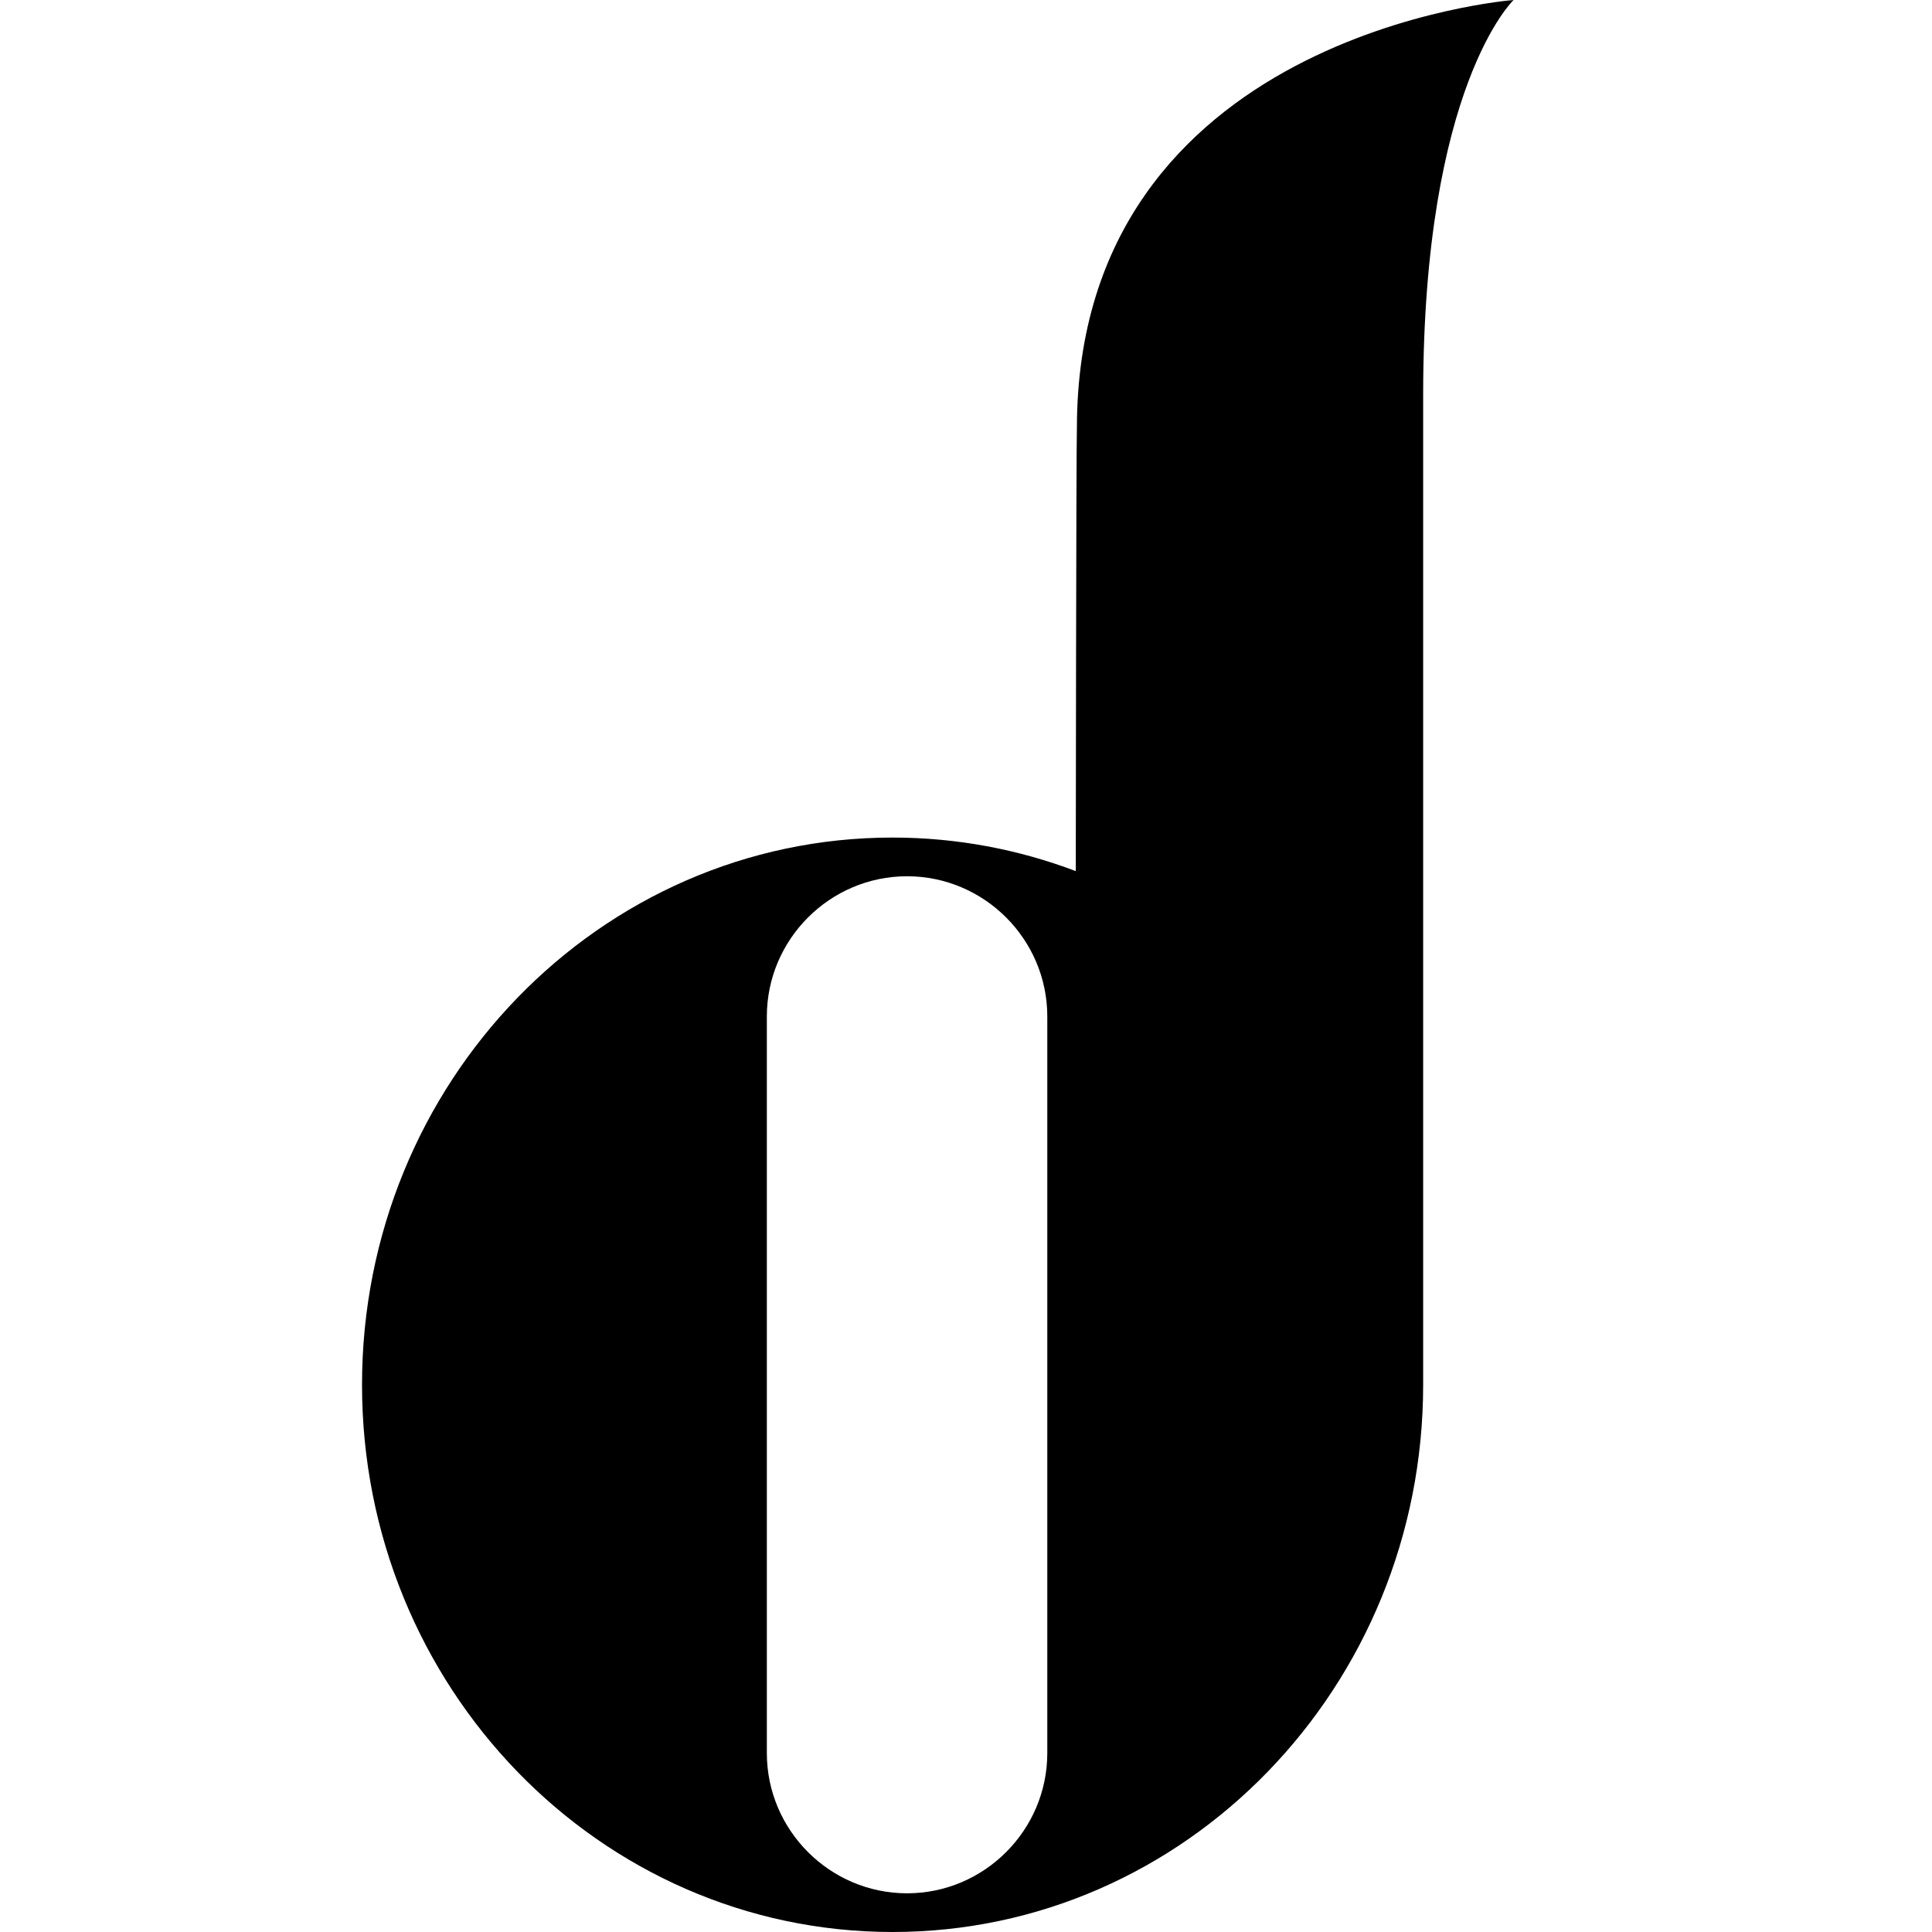 <svg xmlns="http://www.w3.org/2000/svg" version="1.1" xmlns:xlink="http://www.w3.org/1999/xlink" xmlns:svgjs="http://svgjs.dev/svgjs" width="240.15" height="240.15"><svg viewBox="-45 0 240.15 240.15" xmlns="http://www.w3.org/2000/svg" xmlns:xlink="http://www.w3.org/1999/xlink">
<path d="m88.86 53.24c-.09 2.3-.14 55.04-.14 55.04-7.1-2.69-14.77-4.17-22.77-4.17-36.42-.01-65.95 30.45-65.95 68.02s29.53 68.02 65.95 68.02 65.95-30.46 65.95-68.02c0 0 0-115.34 0-123.03 0-38.45 11.24-49.1 11.24-49.1s-54.28 4.14-54.28 53.24zm-3.68 164.67c0 9.59-7.84 17.43-17.43 17.43s-17.43-7.84-17.43-17.43v-91.56c0-9.59 7.84-17.43 17.43-17.43s17.43 7.84 17.43 17.43z"></path>
</svg><style>path { fill: #000; }
@media (prefers-color-scheme: dark) { path { fill: #fff; } }
</style></svg>